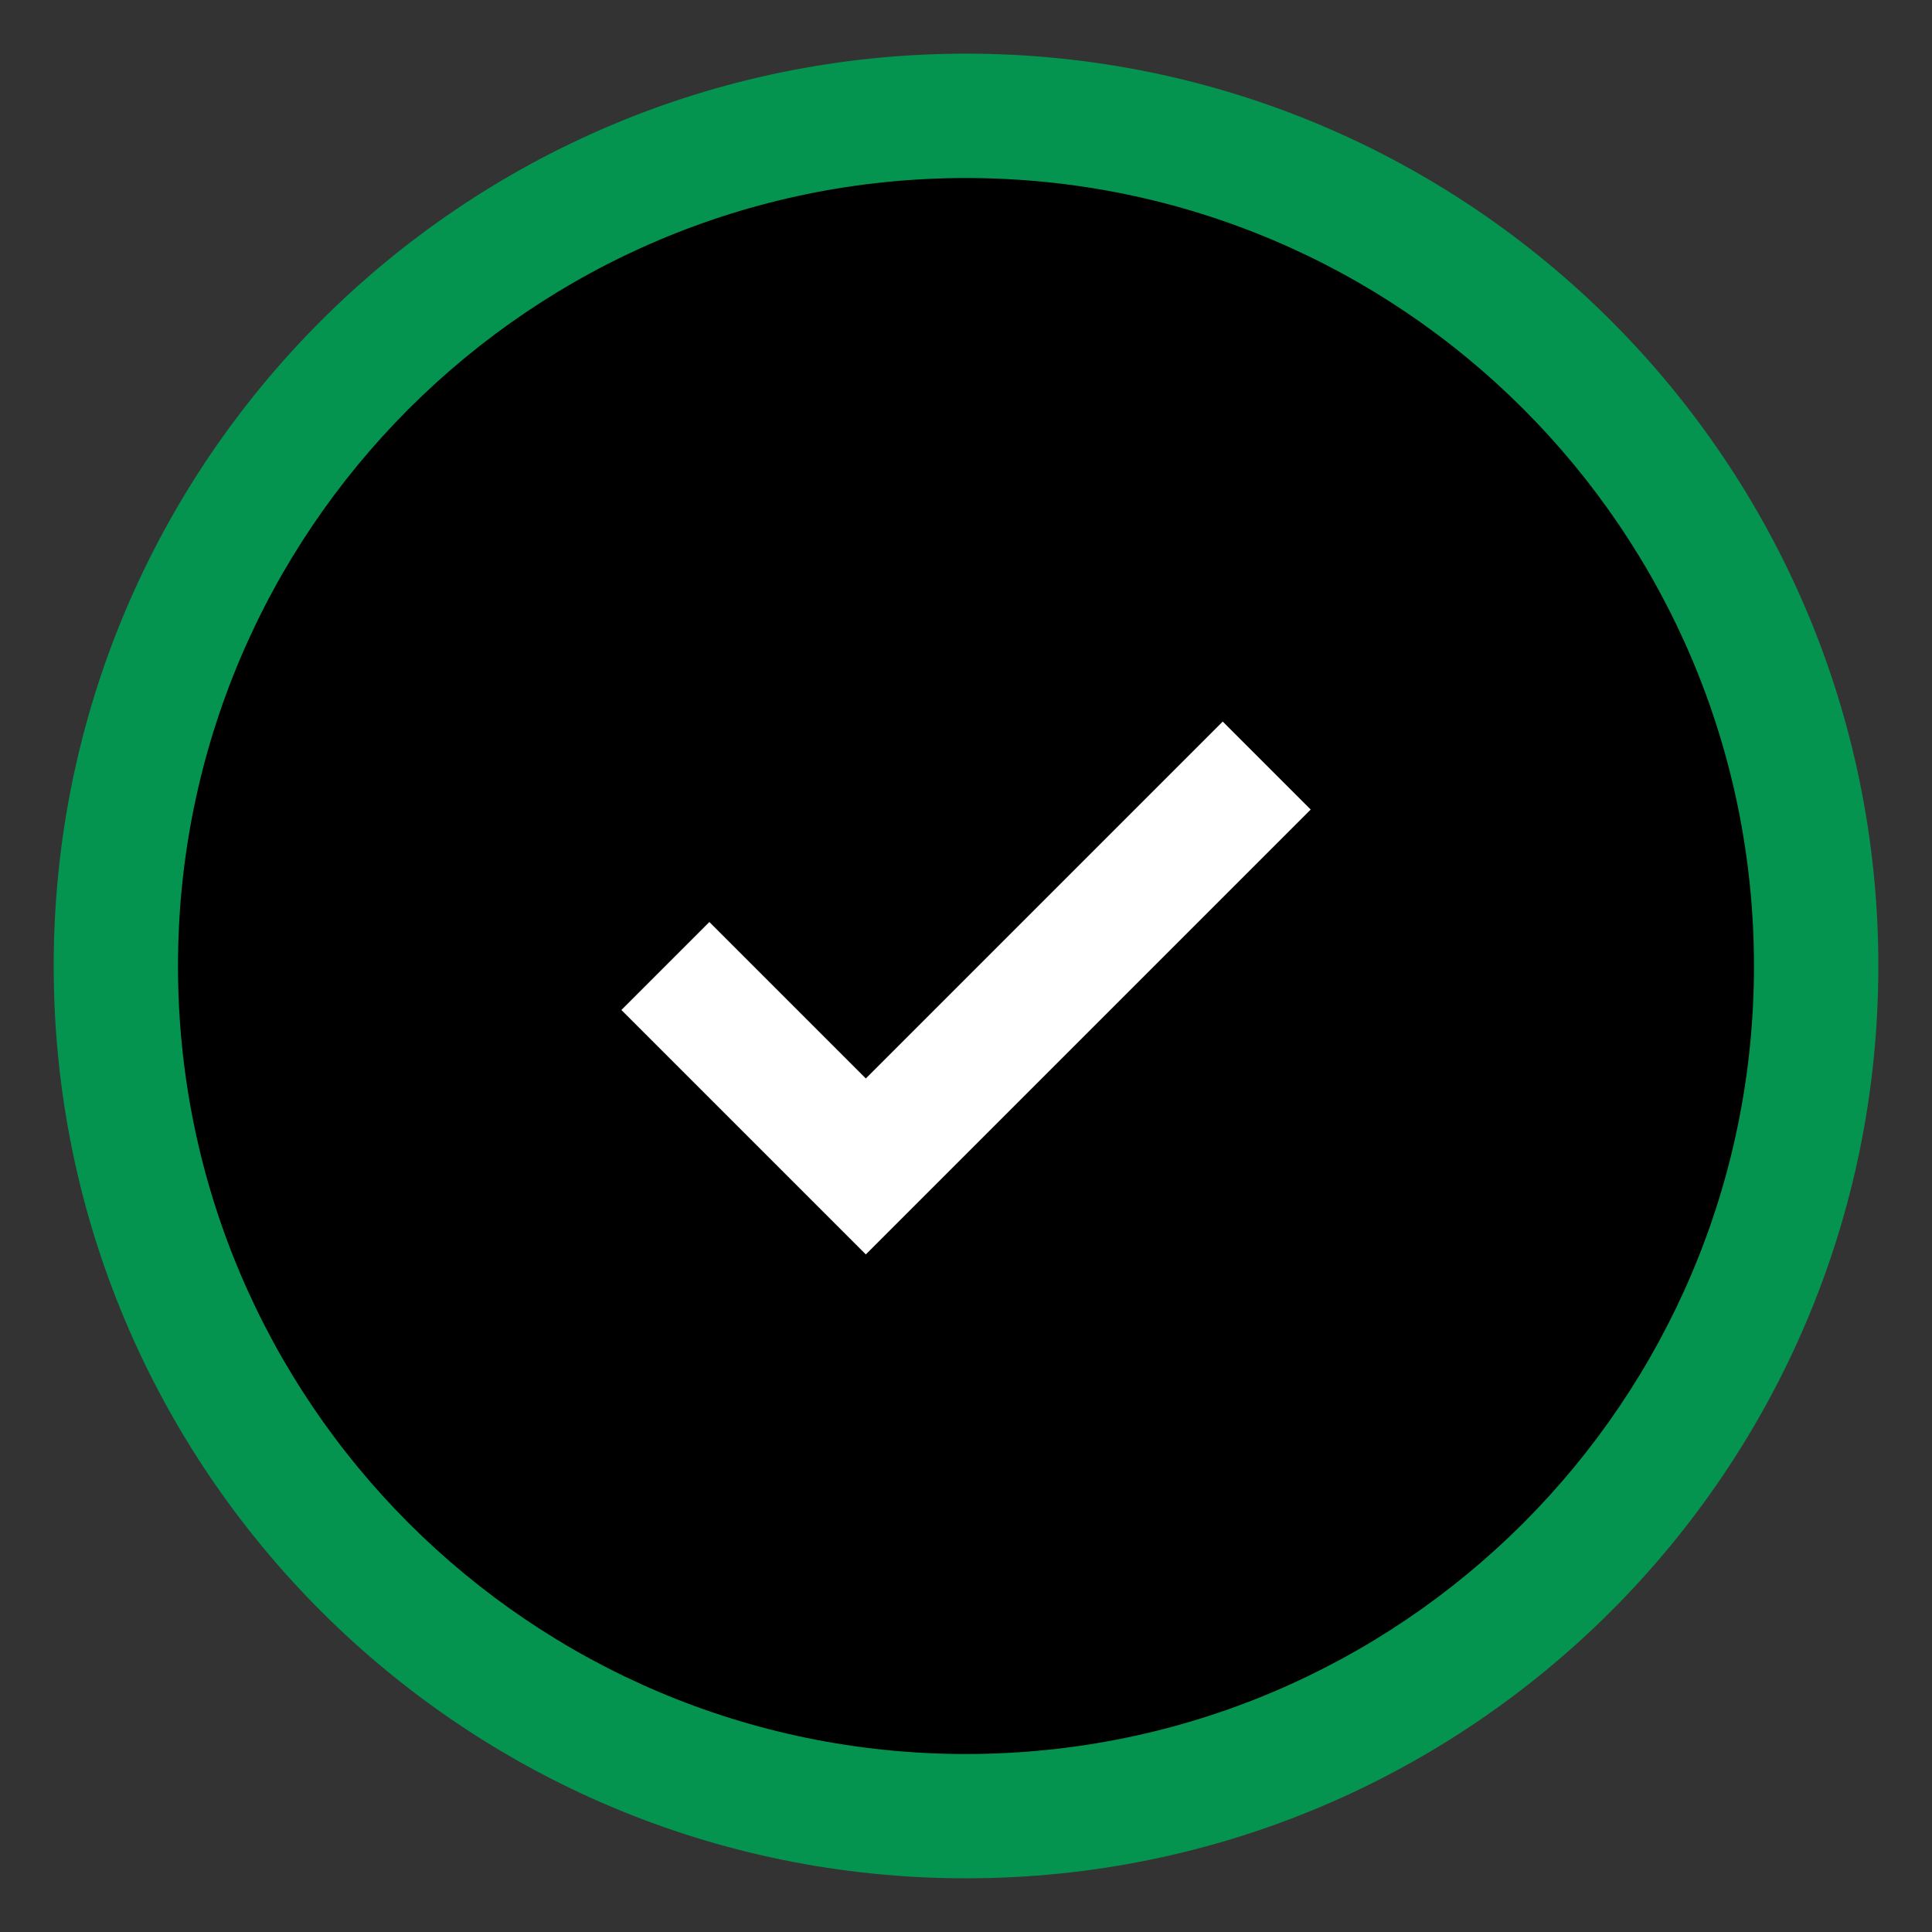 <svg width="48" height="48" viewBox="0 0 48 48" fill="none" xmlns="http://www.w3.org/2000/svg">
    <rect x="0" y="0" width="48" height="48" fill="#333333" stroke="none"/>
    <path d="M24.001 46.666C36.519 46.666 46.667 36.518 46.667 24C46.667 11.481 36.519 1.333 24.001 1.333C11.482 1.333 1.334 11.481 1.334 24C1.334 36.518 11.482 46.666 24.001 46.666Z" fill="#05944F"/>
    <path d="M24 43.578C34.812 43.578 43.577 34.813 43.577 24.001C43.577 13.188 34.812 4.423 24 4.423C13.187 4.423 4.422 13.188 4.422 24.001C4.422 34.813 13.187 43.578 24 43.578Z" fill="black"/>
    <path d="M21.511 31.166L15.438 25.093L17.624 22.907L21.511 26.794L30.378 17.927L32.564 20.113L21.511 31.166Z" fill="white"/>
</svg>
